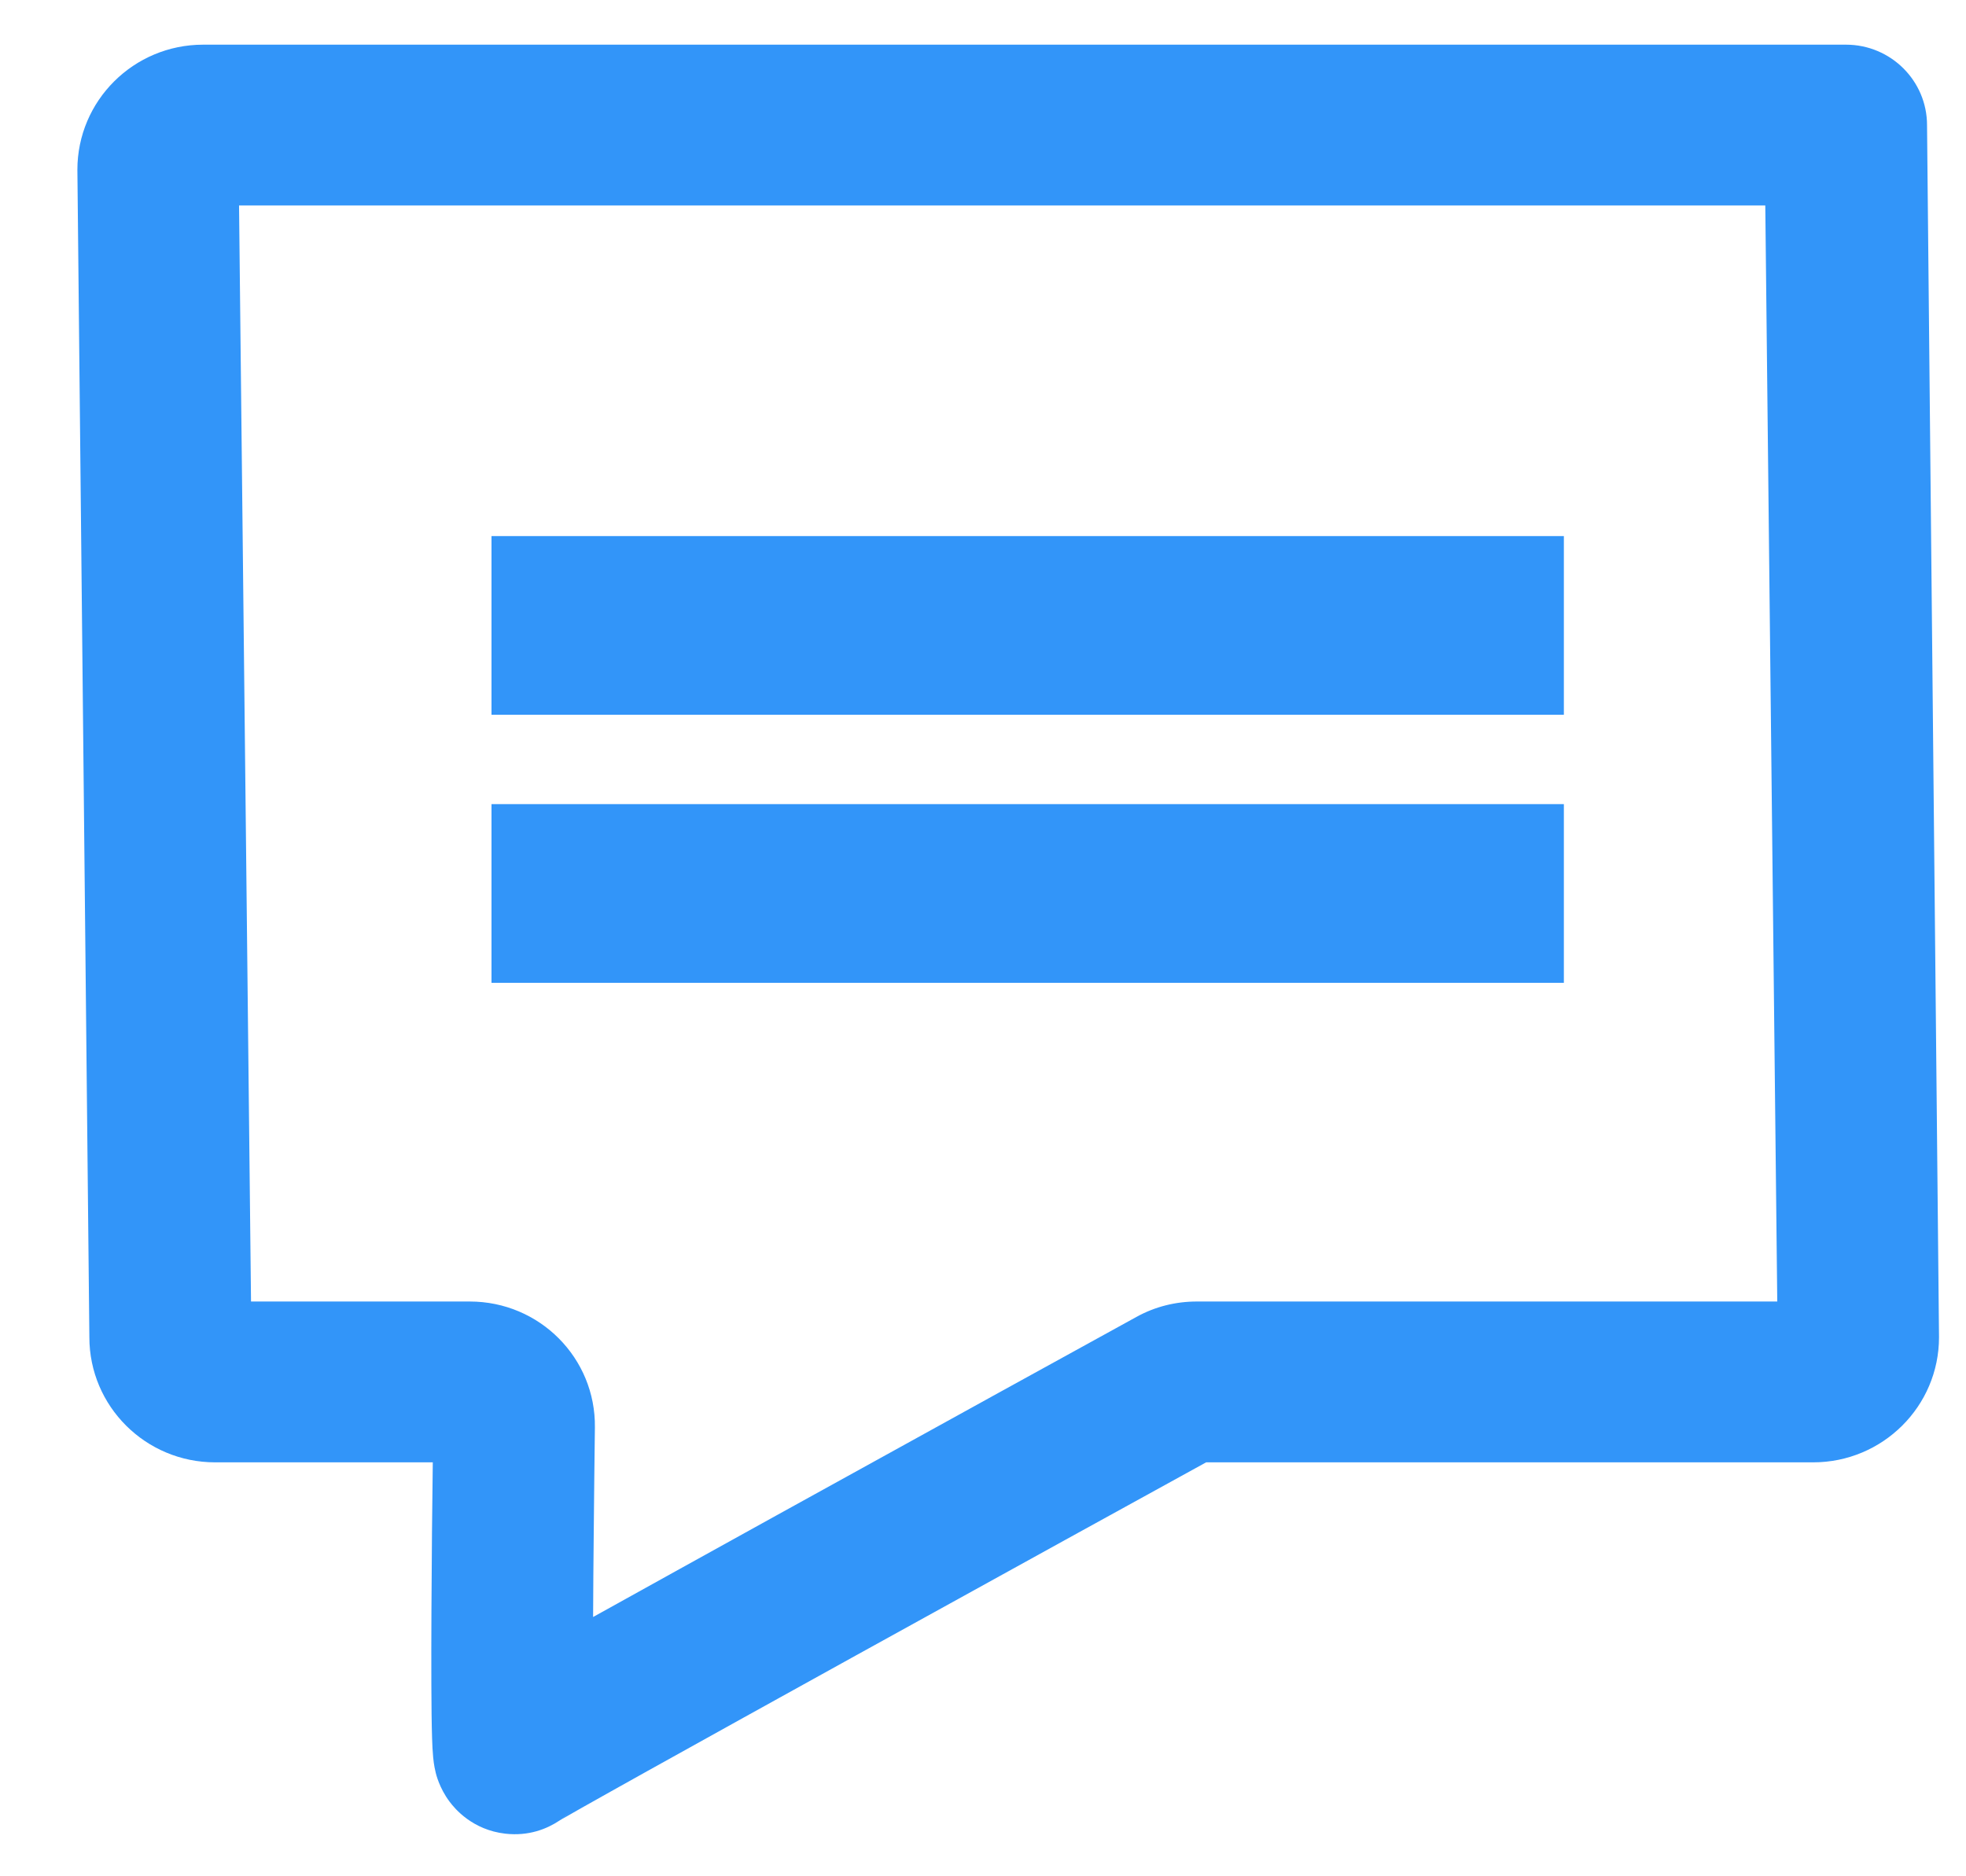 <svg width="22" height="21" viewBox="0 0 22 21" fill="none" xmlns="http://www.w3.org/2000/svg">
<path fill-rule="evenodd" clip-rule="evenodd" d="M0.866 1.9C0.866 1.127 1.496 0.5 2.273 0.5H20.657C21.158 0.5 21.564 0.904 21.564 1.401L21.698 14.967C21.698 15.74 21.067 16.367 20.29 16.367H13.497C12.916 16.686 11.195 17.634 9.571 18.532C8.709 19.009 7.875 19.471 7.252 19.818C6.941 19.992 6.684 20.135 6.504 20.237C6.413 20.288 6.345 20.328 6.299 20.354C6.277 20.367 6.264 20.375 6.258 20.378C6.121 20.469 5.917 20.553 5.654 20.523C5.289 20.481 5.091 20.246 5.031 20.165C4.915 20.011 4.879 19.854 4.875 19.838L4.875 19.837C4.856 19.76 4.849 19.69 4.847 19.667L4.847 19.666C4.841 19.602 4.837 19.524 4.835 19.452C4.83 19.301 4.828 19.09 4.827 18.851C4.825 18.369 4.829 17.738 4.834 17.153C4.837 16.874 4.84 16.605 4.843 16.367H2.407C1.63 16.367 1 15.74 1 14.967L0.866 1.9ZM6.26 20.377C6.26 20.377 6.263 20.375 6.265 20.374C6.269 20.371 6.28 20.364 6.294 20.354C6.298 20.351 6.348 20.316 6.402 20.262C6.369 20.295 6.321 20.336 6.26 20.377ZM2.675 2.3L2.809 14.567H5.257C6.038 14.567 6.668 15.2 6.657 15.978C6.653 16.29 6.648 16.717 6.644 17.169C6.641 17.478 6.638 17.797 6.637 18.098C7.223 17.772 7.948 17.371 8.692 16.959C10.418 16.005 12.251 14.995 12.716 14.74C12.927 14.623 13.159 14.567 13.392 14.567H19.888L19.754 2.3H2.675ZM5.106 19.006C5.109 19.003 5.112 18.999 5.115 18.996L5.106 19.006Z" fill="#3295F9"/>
<path d="M5.5 9H17.5V11H5.5V9Z" fill="#3295F9"/>
<path d="M5.5 6H17.5V8H5.5V6Z" fill="#3295F9"/>
</svg>
